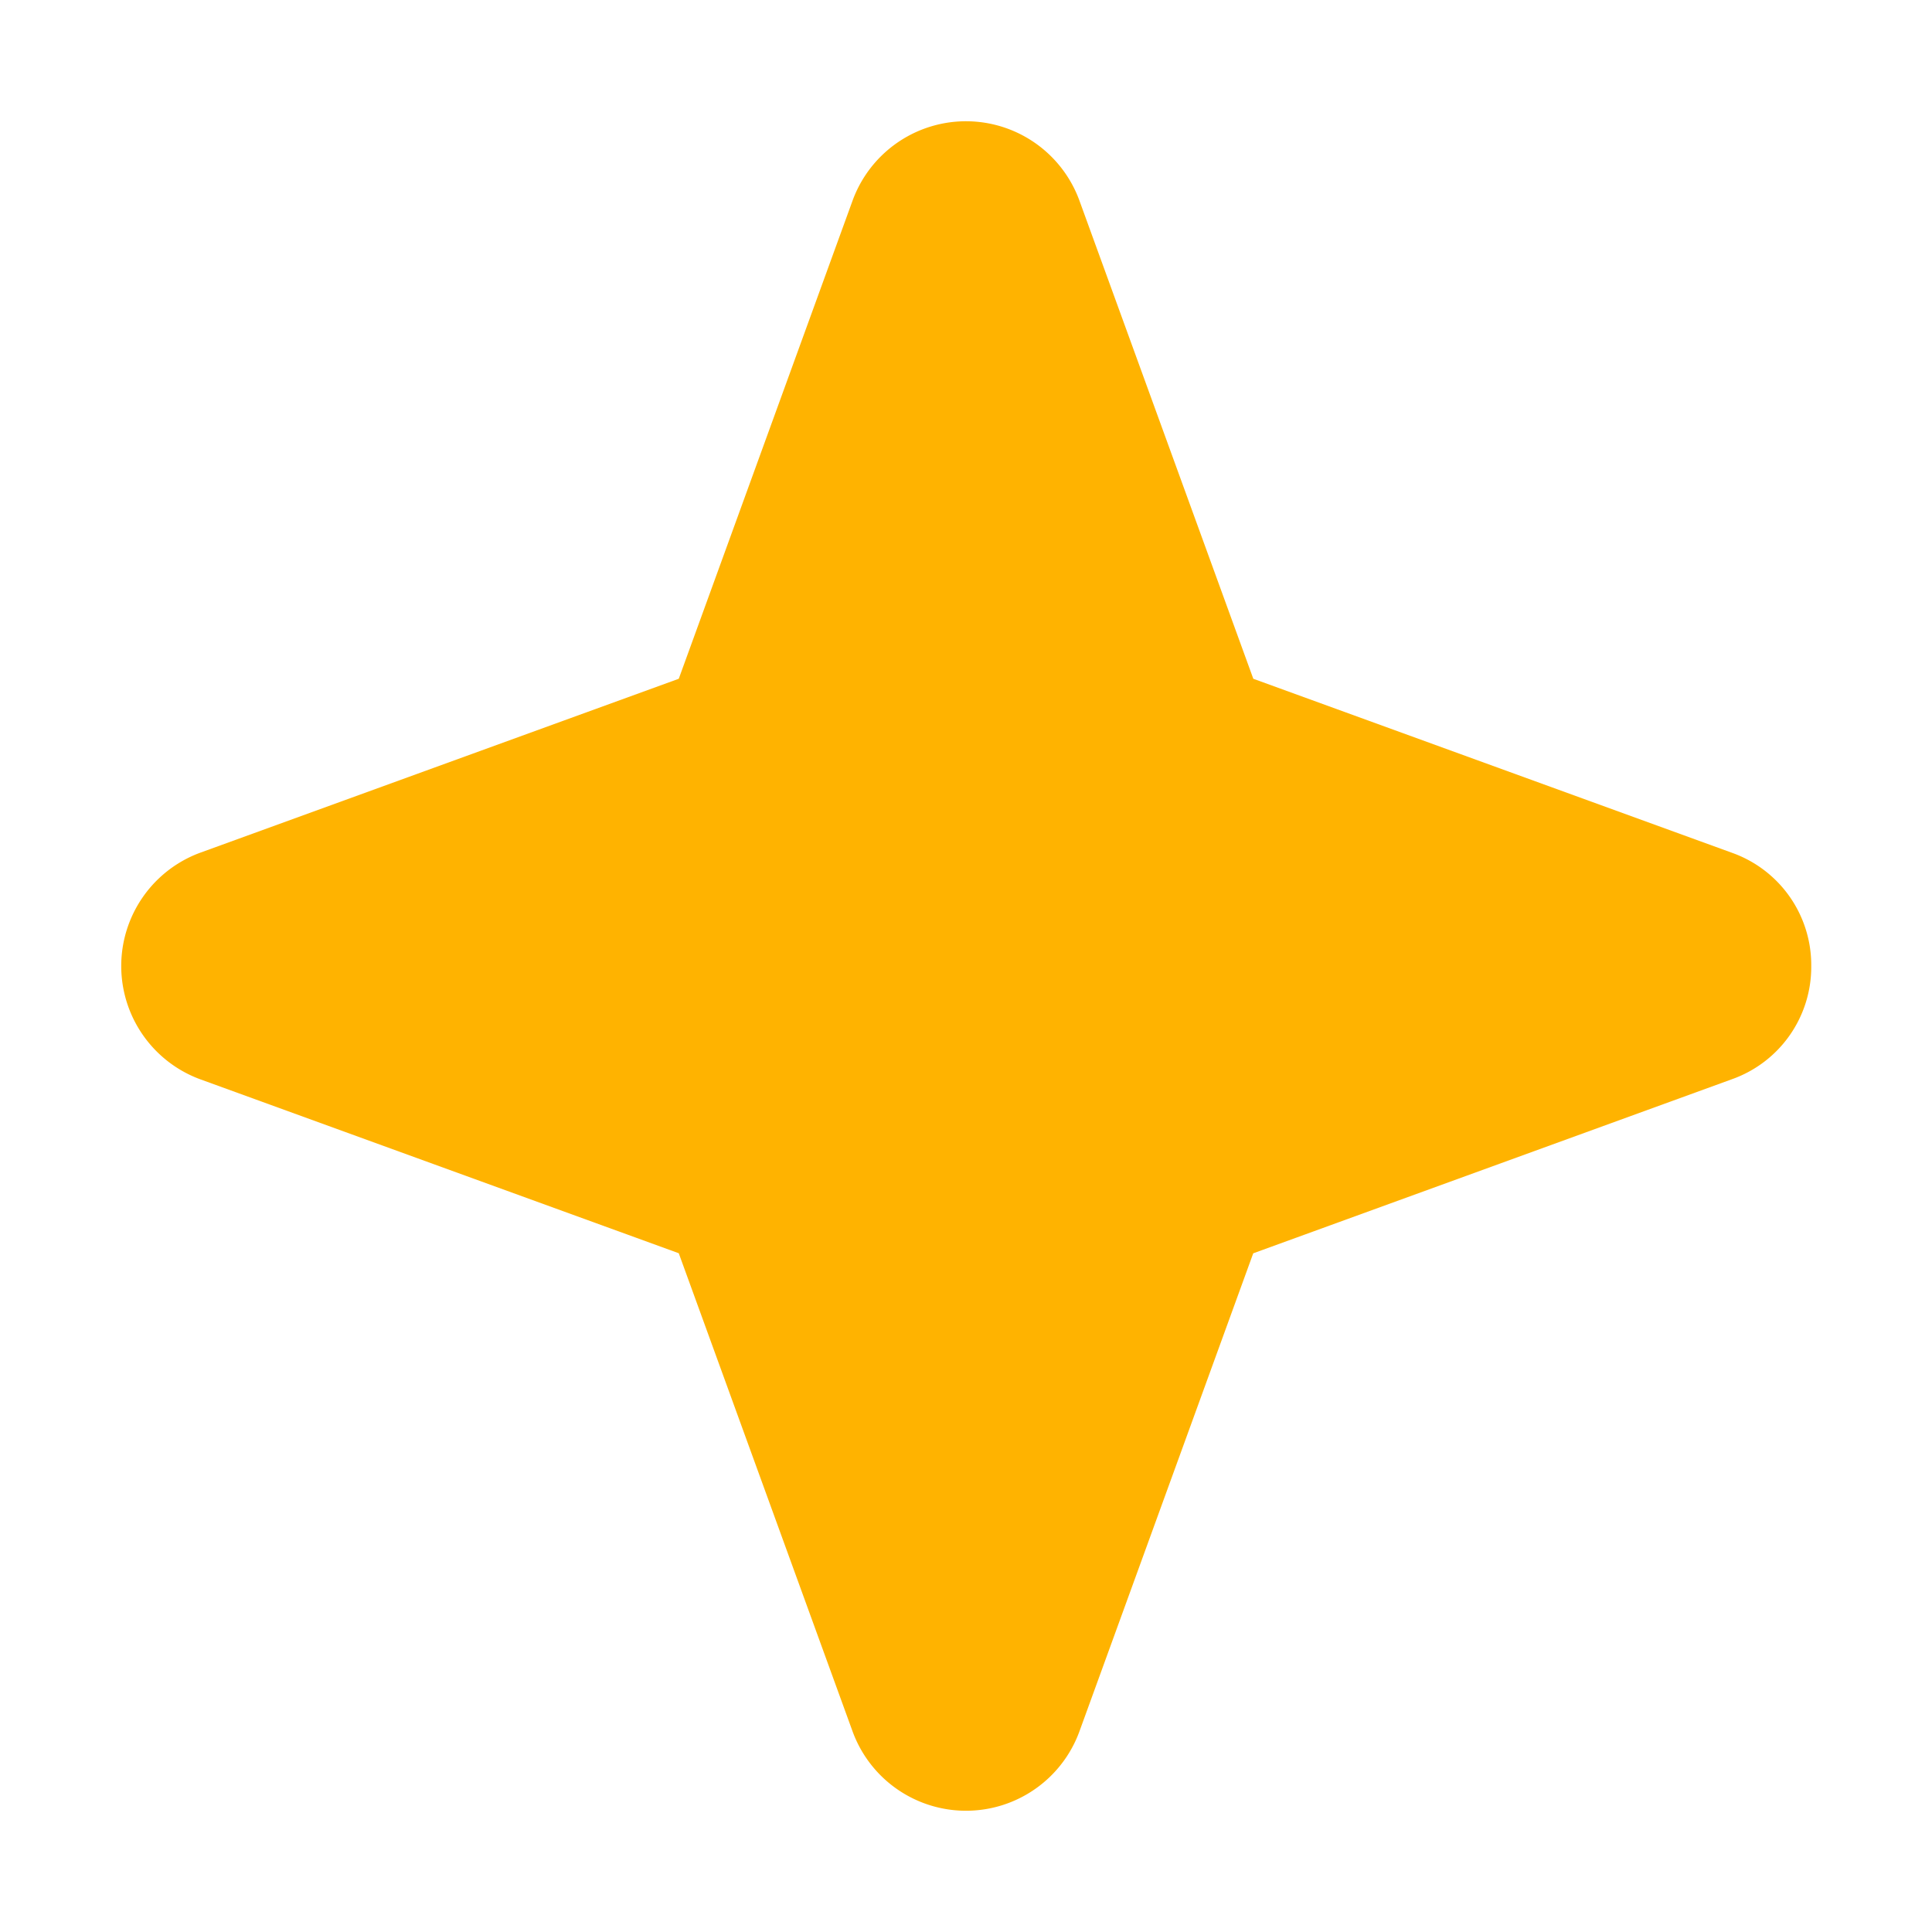 <svg xmlns="http://www.w3.org/2000/svg" width="285" height="285" fill="none"><g clip-path="url(#a)"><path fill="#FFB300" d="M267.187 142.5a17.574 17.574 0 0 1-11.689 16.699l-70.627 25.684-25.672 70.615a17.81 17.81 0 0 1-26.87 8.425 17.809 17.809 0 0 1-6.528-8.425l-25.673-70.627-70.626-25.672a17.81 17.81 0 0 1 0-33.398l70.626-25.672 25.673-70.627a17.81 17.81 0 0 1 26.869-8.425 17.811 17.811 0 0 1 6.529 8.425l25.683 70.627 70.616 25.672a17.578 17.578 0 0 1 11.689 16.699Z"/></g><defs><clipPath id="a"><path fill="#fff" d="M0 0h285v285H0z"/></clipPath></defs></svg>